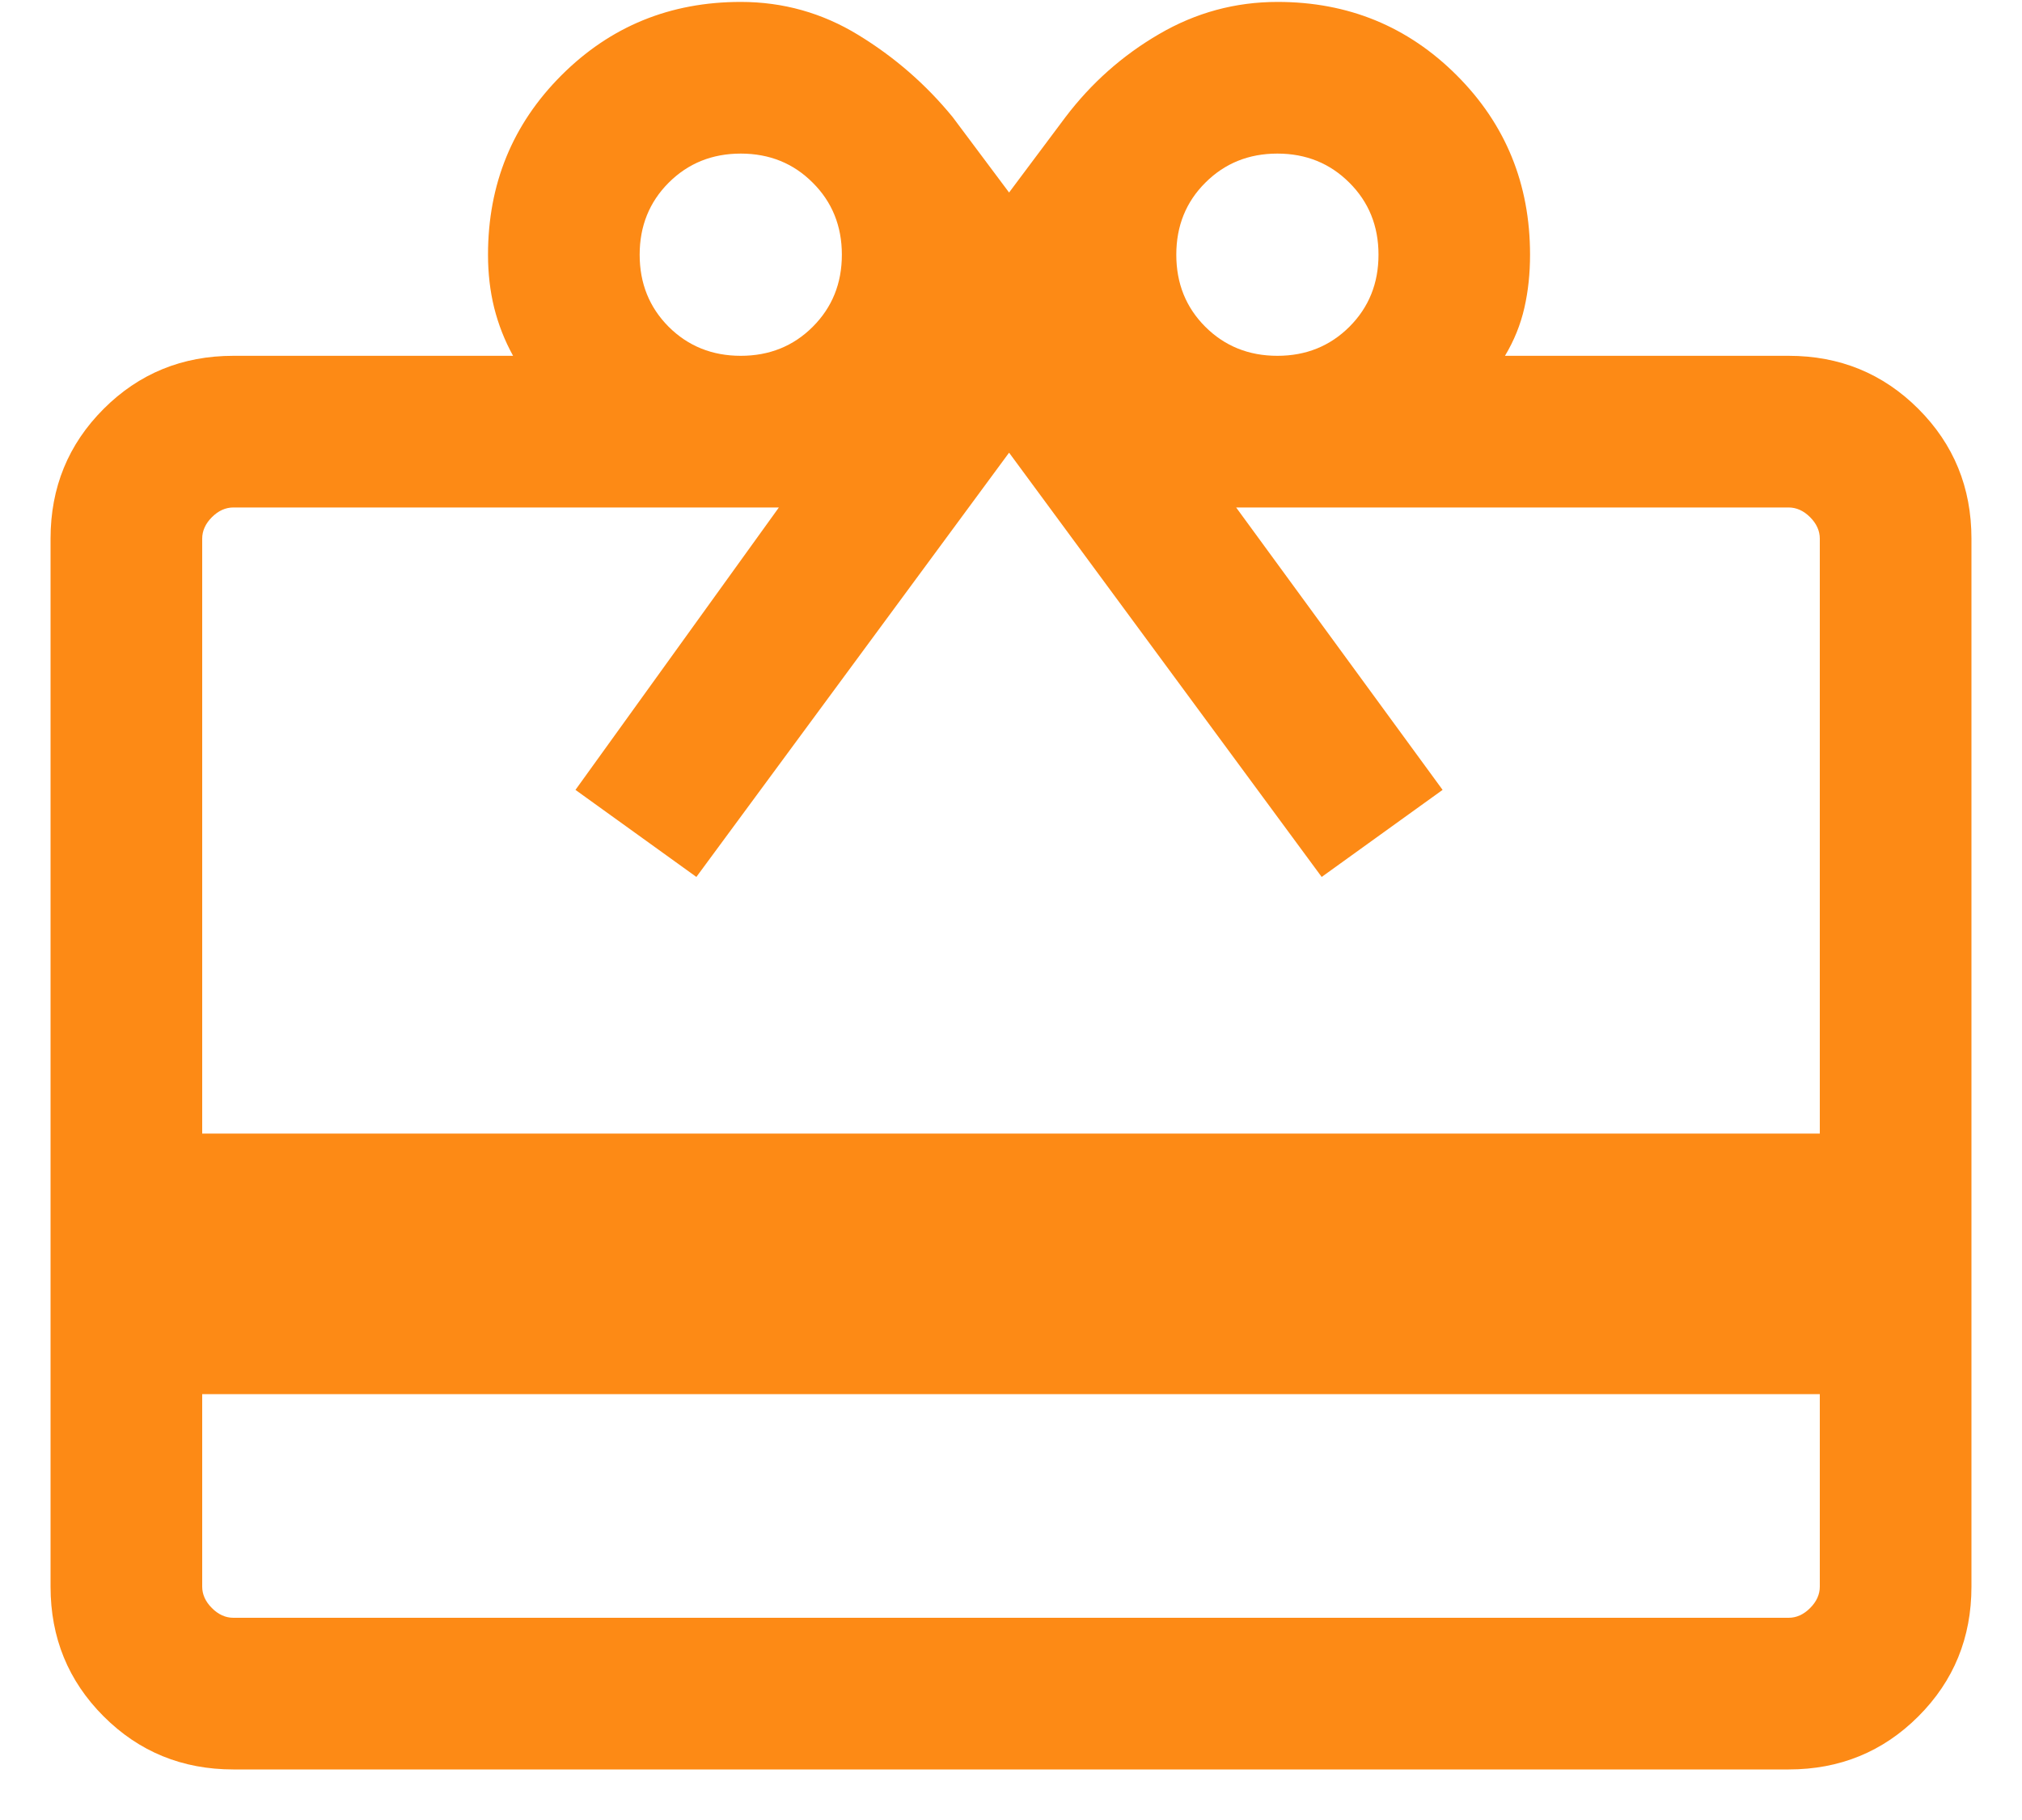 <svg width="20" height="18" viewBox="0 0 20 18" fill="none" xmlns="http://www.w3.org/2000/svg">
<path d="M2 13.788V15.692C2 15.769 2.032 15.84 2.096 15.904C2.16 15.968 2.231 16 2.308 16H17.692C17.769 16 17.84 15.968 17.904 15.904C17.968 15.84 18 15.769 18 15.692V13.788H2ZM2.308 3.519H5.075C4.992 3.369 4.93 3.211 4.888 3.044C4.847 2.878 4.827 2.703 4.827 2.519C4.827 1.821 5.069 1.229 5.553 0.745C6.037 0.261 6.628 0.019 7.327 0.019C7.746 0.019 8.134 0.128 8.49 0.346C8.847 0.564 9.158 0.834 9.423 1.158L9.981 1.904L10.539 1.158C10.794 0.822 11.102 0.548 11.465 0.337C11.828 0.125 12.218 0.019 12.637 0.019C13.334 0.019 13.925 0.261 14.409 0.745C14.893 1.229 15.134 1.821 15.134 2.519C15.134 2.703 15.116 2.878 15.078 3.044C15.04 3.211 14.976 3.369 14.886 3.519H17.692C18.197 3.519 18.625 3.694 18.975 4.044C19.325 4.394 19.5 4.822 19.5 5.327V15.692C19.5 16.197 19.325 16.625 18.975 16.975C18.625 17.325 18.197 17.5 17.692 17.5H2.308C1.803 17.5 1.375 17.325 1.025 16.975C0.675 16.625 0.5 16.197 0.5 15.692V5.327C0.5 4.822 0.675 4.394 1.025 4.044C1.375 3.694 1.803 3.519 2.308 3.519ZM2 11.211H18V5.327C18 5.25 17.968 5.179 17.904 5.115C17.84 5.051 17.769 5.019 17.692 5.019H12.227L14.269 7.812L13.073 8.673L9.981 4.477L6.888 8.673L5.692 7.812L7.704 5.019H2.308C2.231 5.019 2.16 5.051 2.096 5.115C2.032 5.179 2 5.25 2 5.327V11.211ZM7.327 3.519C7.61 3.519 7.848 3.423 8.039 3.232C8.231 3.04 8.327 2.803 8.327 2.519C8.327 2.236 8.231 1.998 8.039 1.807C7.848 1.615 7.61 1.519 7.327 1.519C7.044 1.519 6.806 1.615 6.614 1.807C6.423 1.998 6.327 2.236 6.327 2.519C6.327 2.803 6.423 3.04 6.614 3.232C6.806 3.423 7.044 3.519 7.327 3.519ZM12.635 3.519C12.918 3.519 13.155 3.423 13.347 3.232C13.539 3.04 13.635 2.803 13.635 2.519C13.635 2.236 13.539 1.998 13.347 1.807C13.155 1.615 12.918 1.519 12.635 1.519C12.351 1.519 12.114 1.615 11.922 1.807C11.73 1.998 11.635 2.236 11.635 2.519C11.635 2.803 11.73 3.04 11.922 3.232C12.114 3.423 12.351 3.519 12.635 3.519Z" fill="#fd8a15"/>
</svg>
